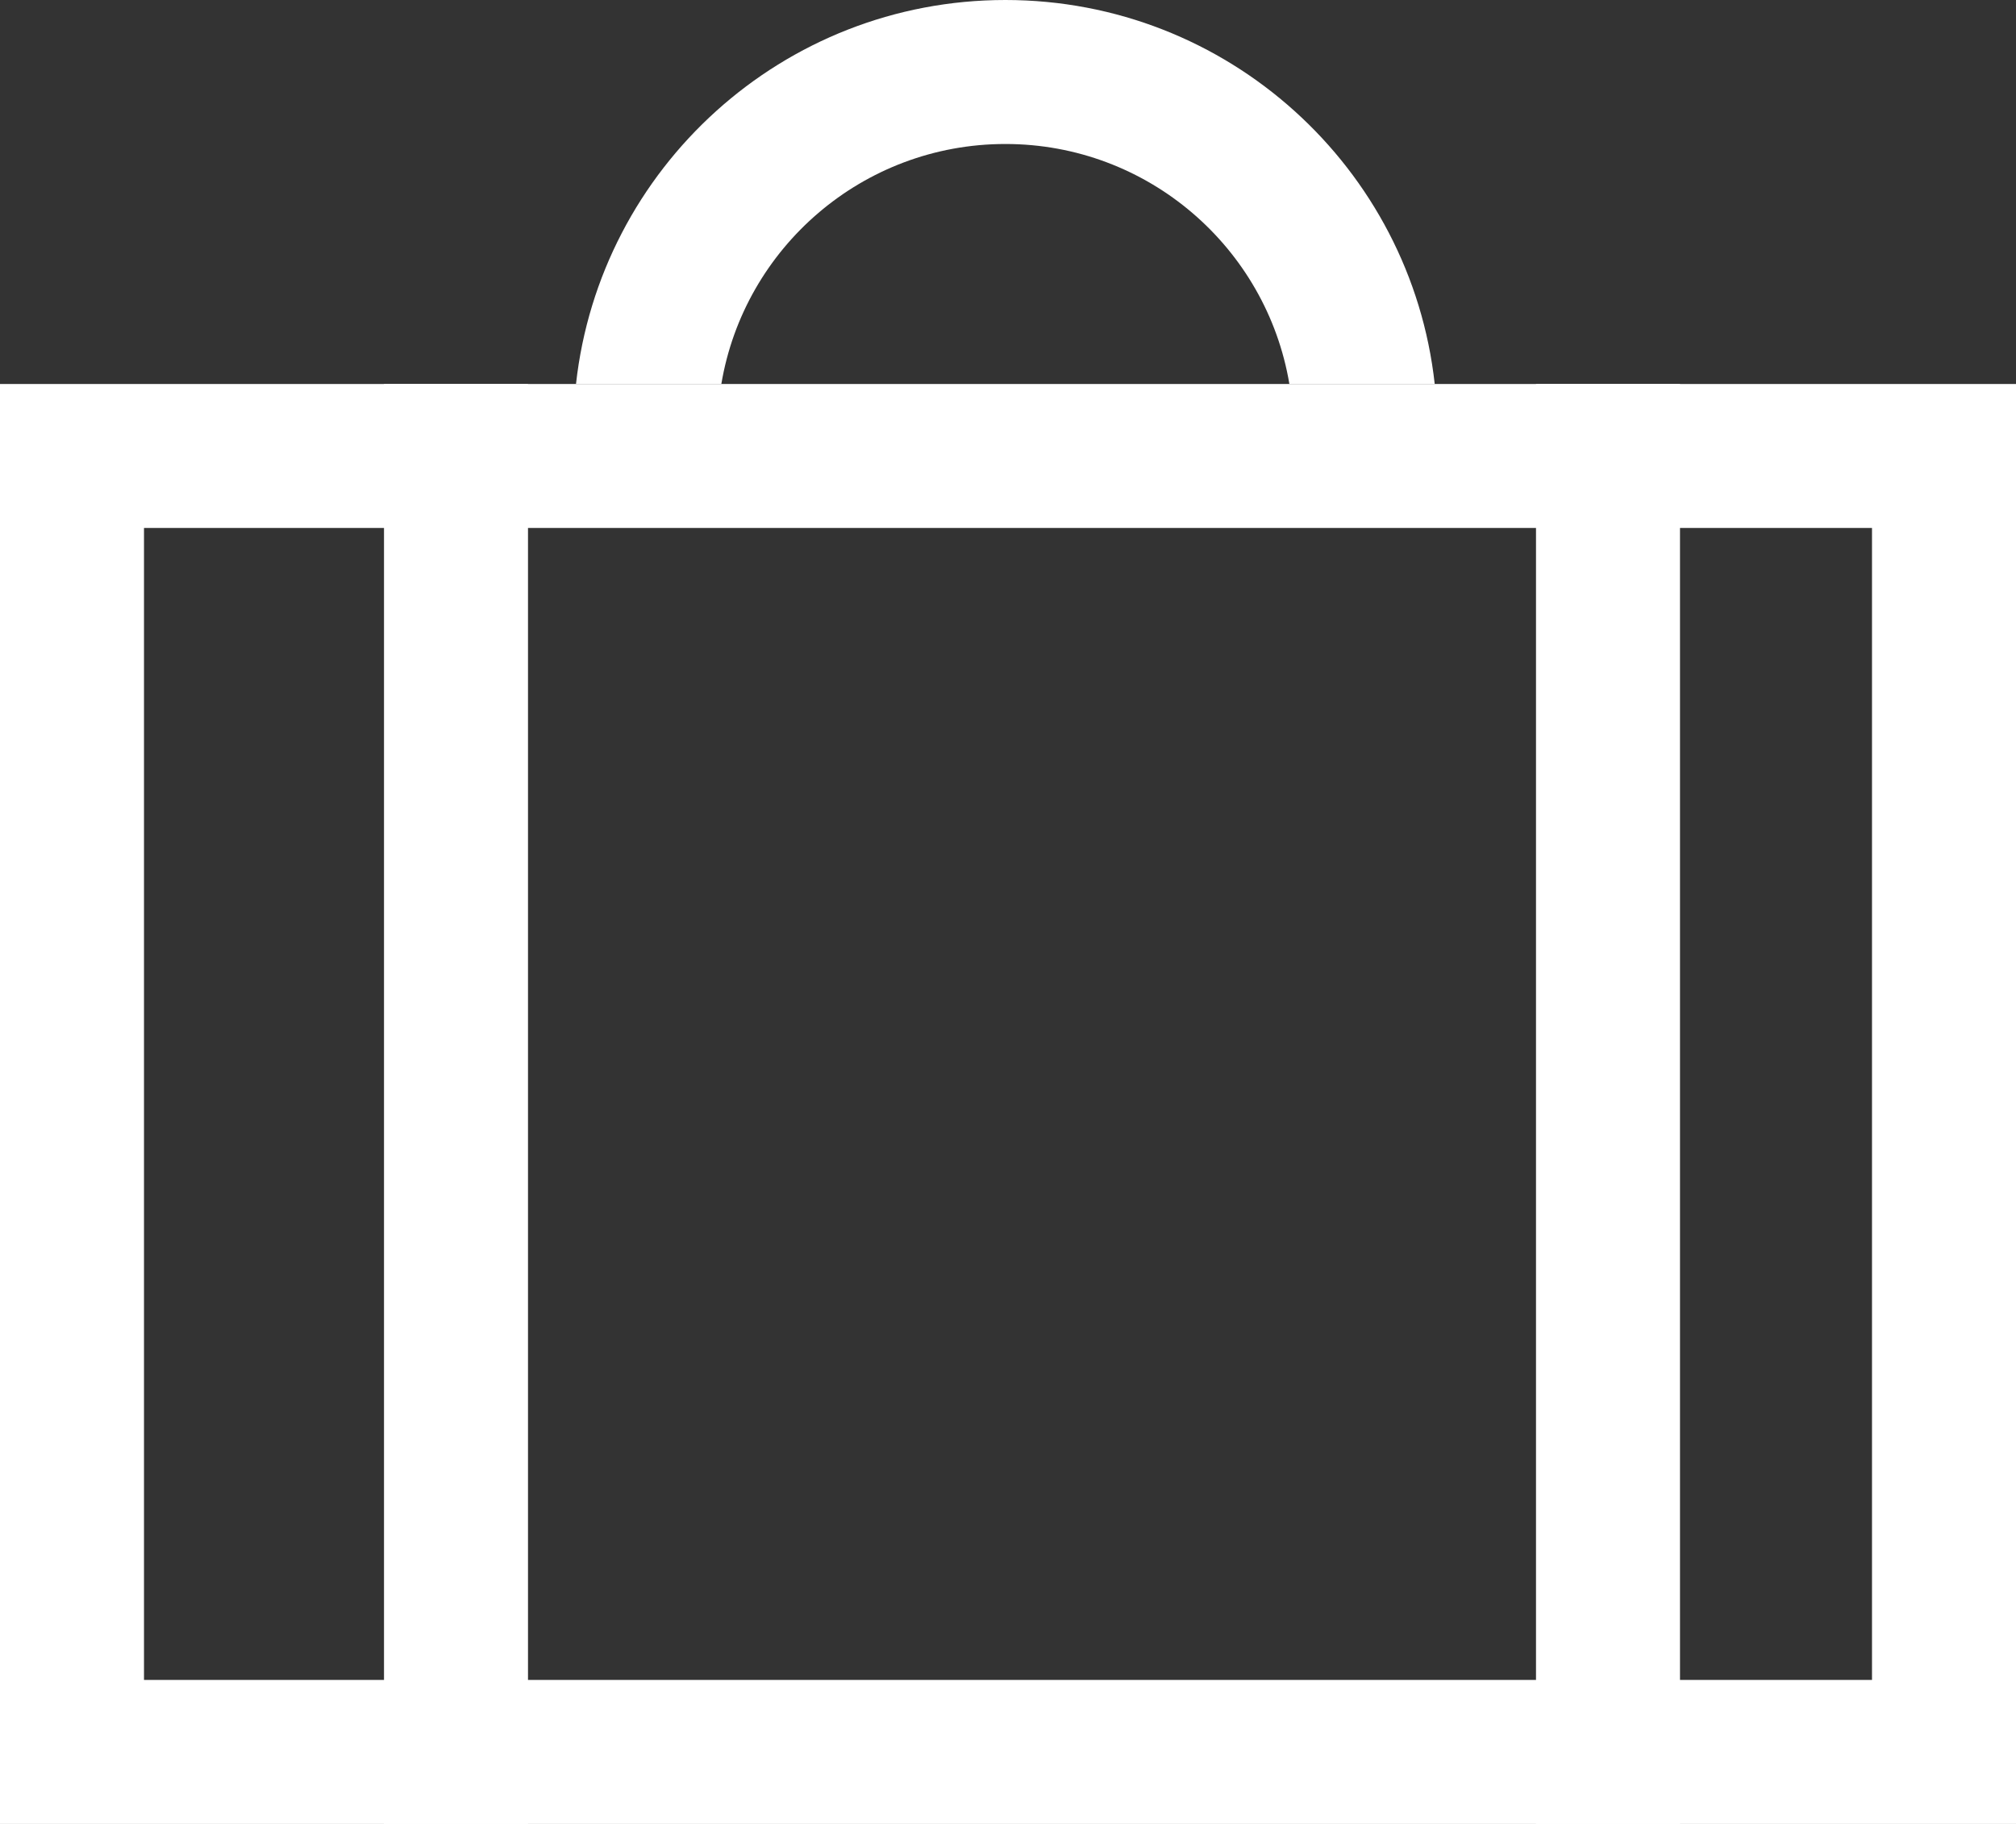 <svg width="21" height="19" viewBox="0 0 21 19" fill="none" xmlns="http://www.w3.org/2000/svg">
<rect x="0" y="0" width="21" height="19" fill="#333333" stroke="none"/>
<rect x="0.75" y="4.75" width="19.5" height="13.5" stroke="white" stroke-width="1.5"/>
<rect x="4" y="4" width="1.5" height="15" fill="white"/>
<rect x="16" y="4" width="1.5" height="15" fill="white"/>
<path fill-rule="evenodd" clip-rule="evenodd" d="M7.514 4C7.752 2.581 8.986 1.5 10.473 1.5C11.959 1.5 13.193 2.581 13.431 4L14.945 4C14.697 1.75 12.789 7.65467e-07 10.473 5.63293e-07C8.156 3.61119e-07 6.249 1.75 6 4L7.514 4Z" fill="white"/>
</svg>
